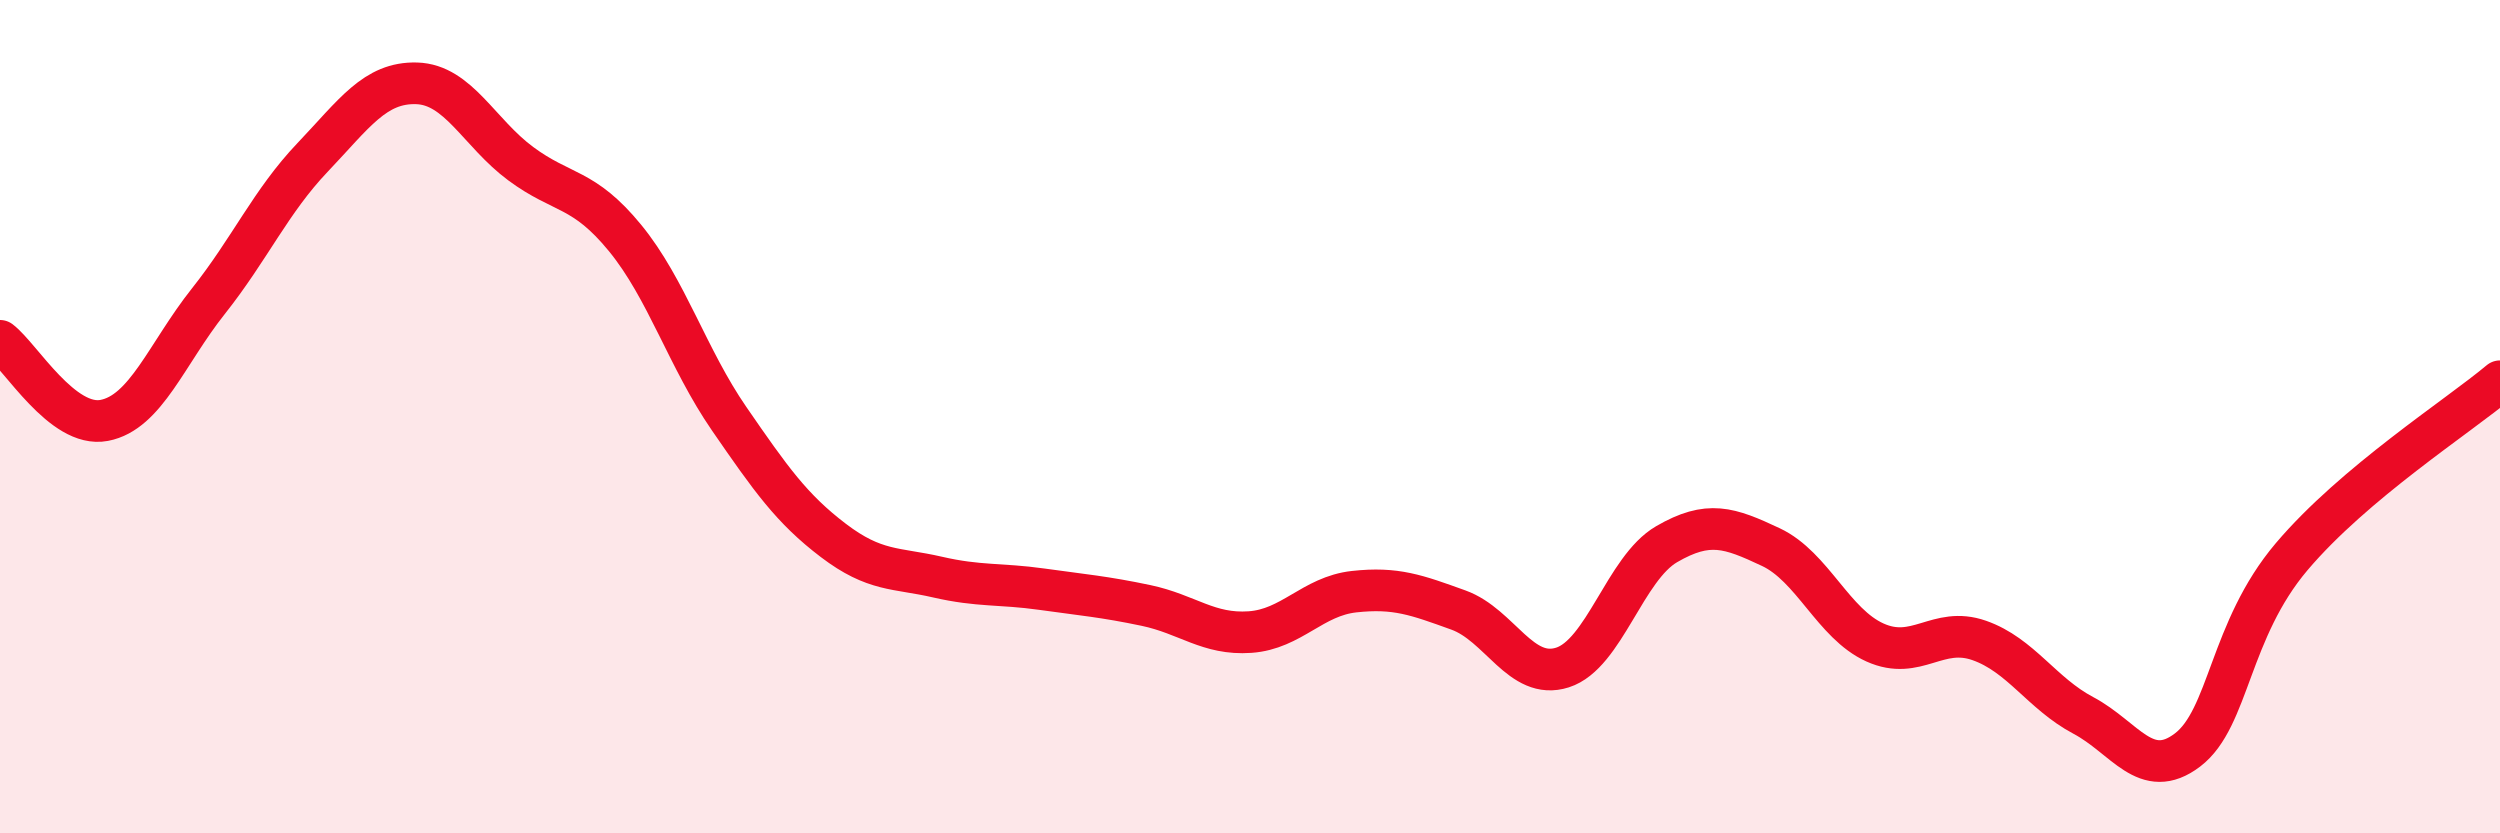 
    <svg width="60" height="20" viewBox="0 0 60 20" xmlns="http://www.w3.org/2000/svg">
      <path
        d="M 0,8.18 C 0.5,8.56 1.5,10.28 2.5,10.09 C 3.5,9.9 4,8.49 5,7.23 C 6,5.97 6.5,4.83 7.5,3.78 C 8.5,2.73 9,1.97 10,2 C 11,2.03 11.5,3.19 12.5,3.93 C 13.5,4.67 14,4.49 15,5.71 C 16,6.93 16.5,8.6 17.5,10.05 C 18.5,11.5 19,12.21 20,12.97 C 21,13.73 21.5,13.62 22.5,13.85 C 23.5,14.08 24,14 25,14.14 C 26,14.28 26.5,14.32 27.5,14.53 C 28.5,14.74 29,15.24 30,15.17 C 31,15.1 31.5,14.31 32.5,14.2 C 33.5,14.09 34,14.28 35,14.64 C 36,15 36.5,16.34 37.5,16.02 C 38.5,15.7 39,13.64 40,13.06 C 41,12.48 41.5,12.66 42.5,13.13 C 43.5,13.6 44,14.97 45,15.42 C 46,15.87 46.5,15.02 47.5,15.37 C 48.5,15.72 49,16.64 50,17.17 C 51,17.7 51.5,18.76 52.5,18 C 53.5,17.24 53.5,15.13 55,13.36 C 56.5,11.59 59,9.99 60,9.15L60 20L0 20Z"
        fill="#EB0A25"
        opacity="0.1"
        stroke-linecap="round"
        stroke-linejoin="round"
      />
      <path
        d="M 0,8.18 C 0.5,8.56 1.5,10.28 2.5,10.09 C 3.5,9.9 4,8.49 5,7.23 C 6,5.97 6.5,4.83 7.5,3.78 C 8.5,2.73 9,1.97 10,2 C 11,2.03 11.5,3.19 12.5,3.93 C 13.5,4.67 14,4.49 15,5.71 C 16,6.93 16.5,8.6 17.5,10.05 C 18.5,11.5 19,12.21 20,12.97 C 21,13.73 21.5,13.62 22.5,13.85 C 23.5,14.08 24,14 25,14.14 C 26,14.28 26.5,14.32 27.5,14.53 C 28.5,14.74 29,15.24 30,15.17 C 31,15.1 31.5,14.31 32.5,14.2 C 33.5,14.09 34,14.28 35,14.64 C 36,15 36.5,16.34 37.5,16.02 C 38.5,15.7 39,13.64 40,13.06 C 41,12.48 41.5,12.66 42.5,13.13 C 43.5,13.6 44,14.97 45,15.42 C 46,15.87 46.5,15.02 47.5,15.37 C 48.5,15.72 49,16.64 50,17.17 C 51,17.7 51.5,18.76 52.5,18 C 53.5,17.24 53.5,15.13 55,13.36 C 56.5,11.59 59,9.99 60,9.15"
        stroke="#EB0A25"
        stroke-width="1"
        fill="none"
        stroke-linecap="round"
        stroke-linejoin="round"
      />
    </svg>
  